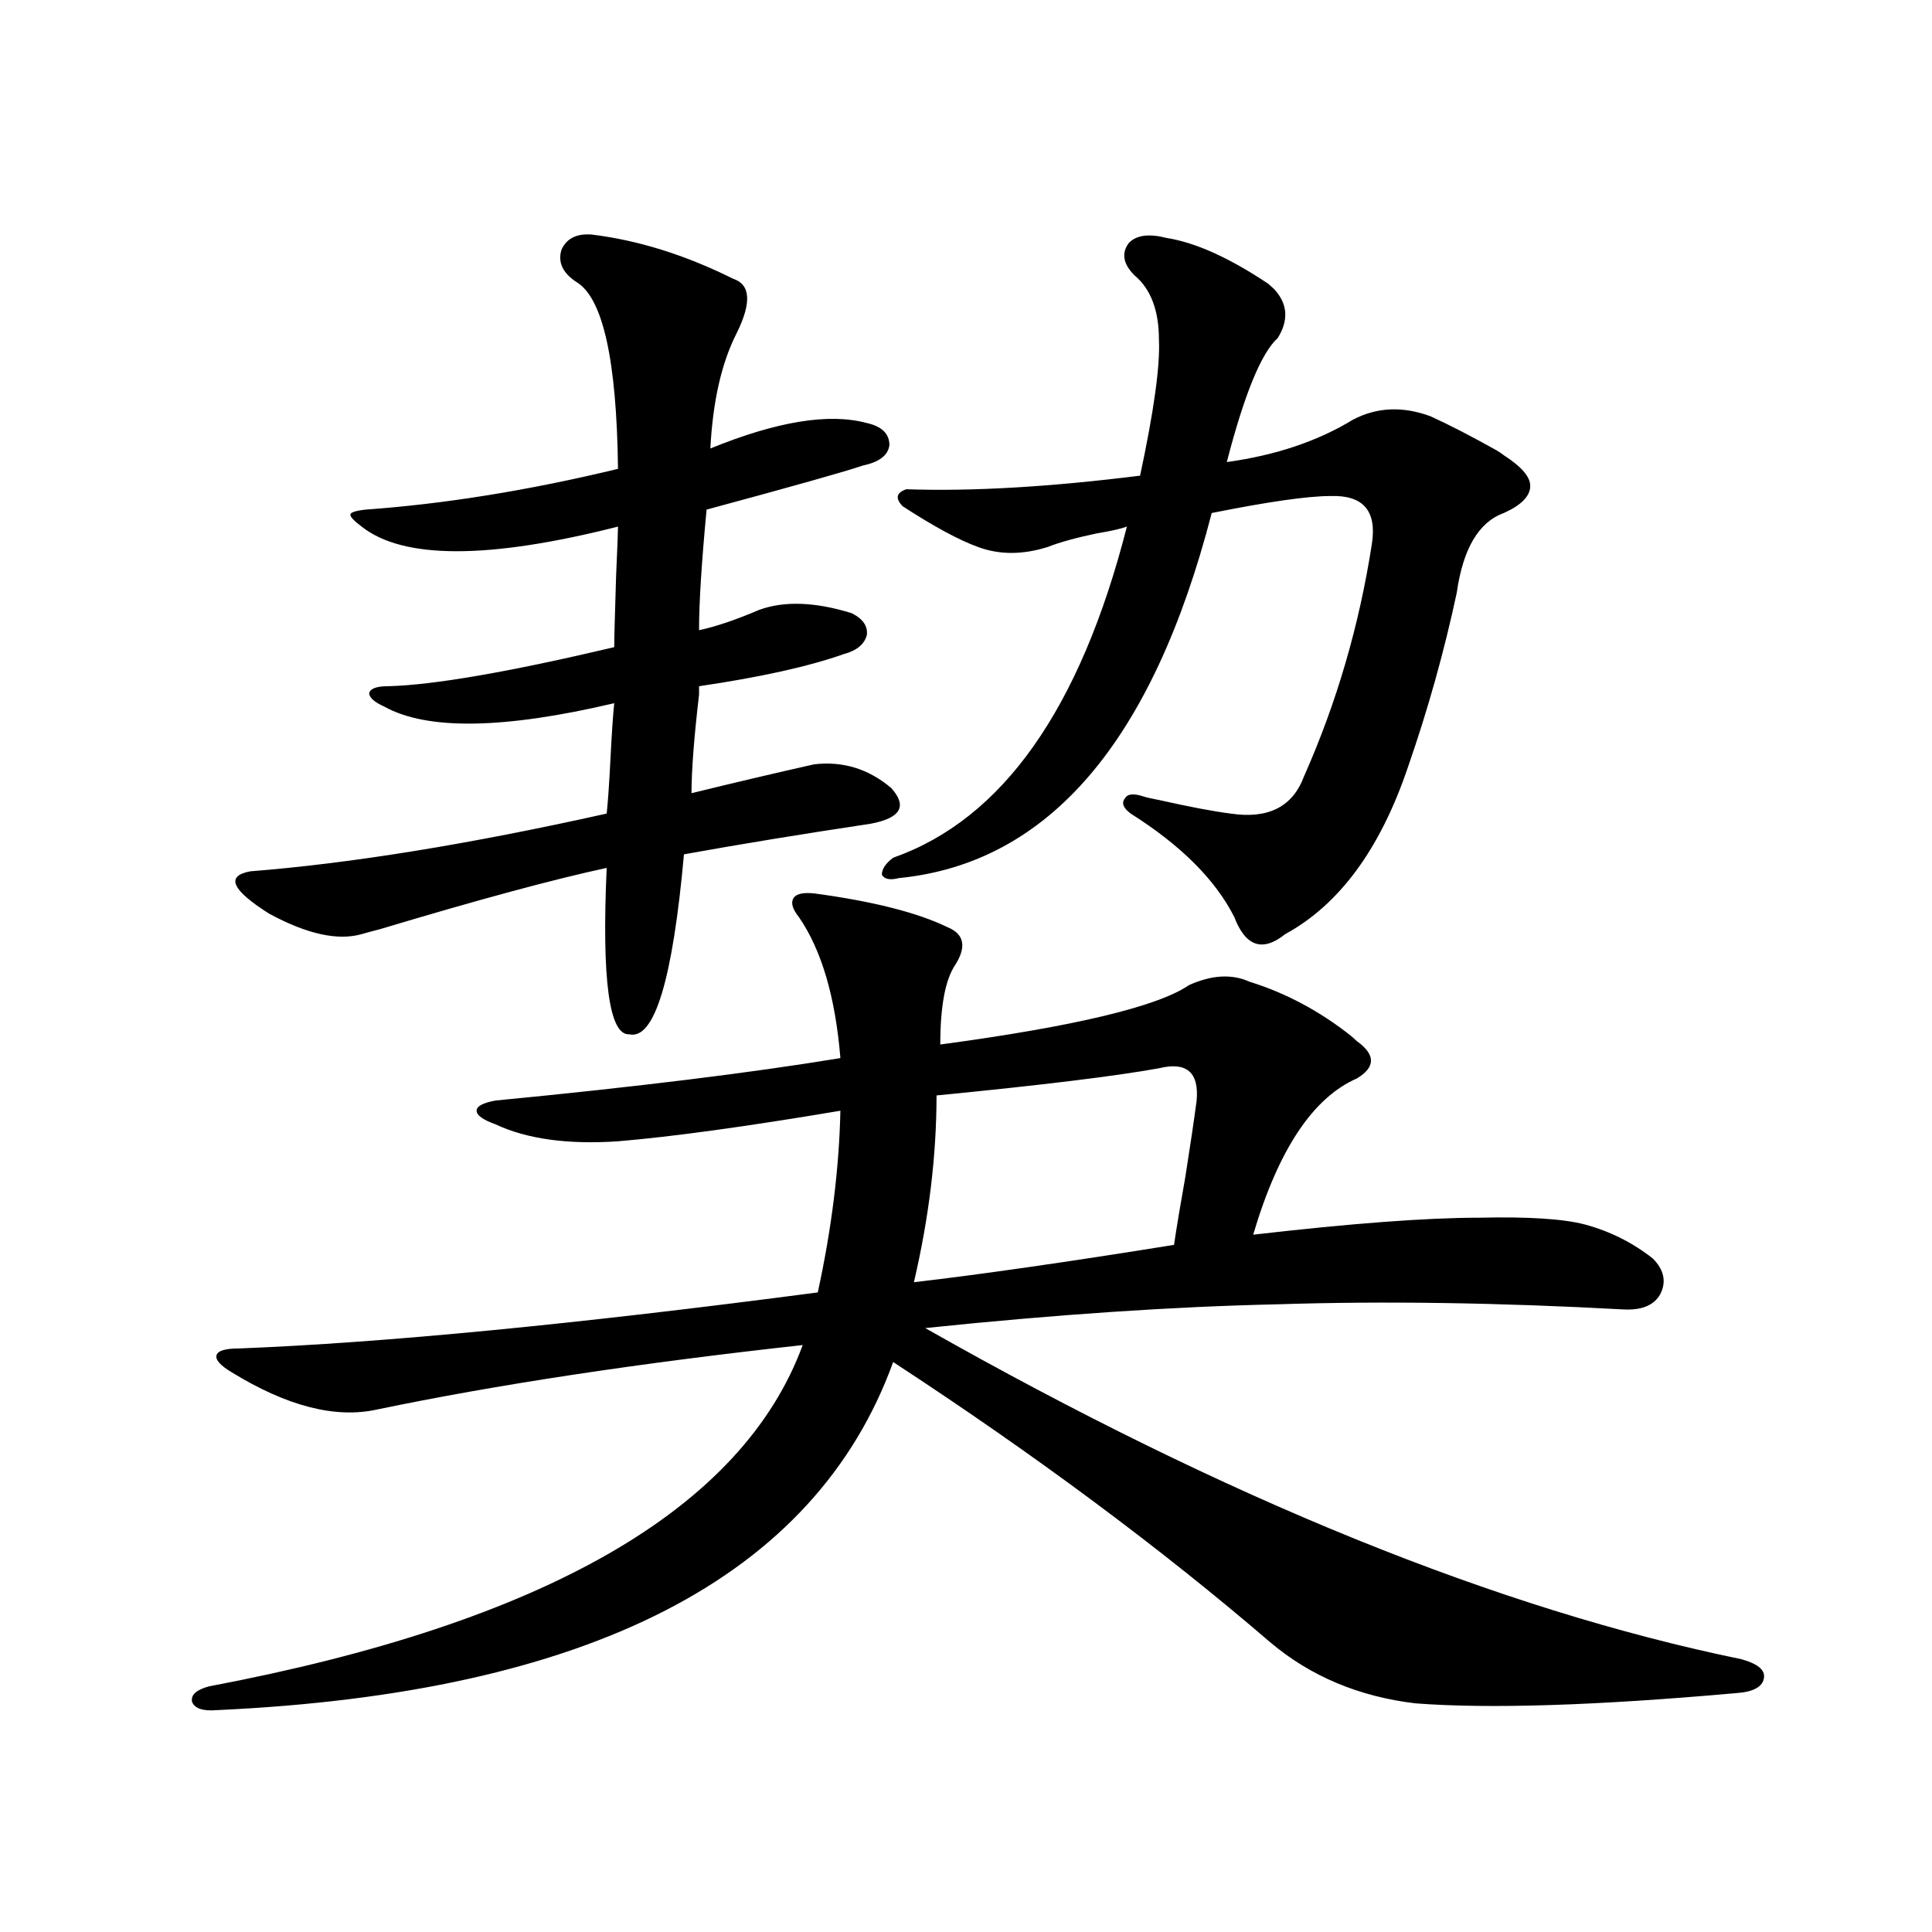 <?xml version="1.0" encoding="utf-8"?>
<!-- Generator: Adobe Illustrator 16.0.0, SVG Export Plug-In . SVG Version: 6.00 Build 0)  -->
<!DOCTYPE svg PUBLIC "-//W3C//DTD SVG 1.1//EN" "http://www.w3.org/Graphics/SVG/1.1/DTD/svg11.dtd">
<svg version="1.1" id="图层_1" xmlns="http://www.w3.org/2000/svg" xmlns:xlink="http://www.w3.org/1999/xlink" x="0px" y="0px"
	 width="1000px" height="1000px" viewBox="0 0 1000 1000" enable-background="new 0 0 1000 1000" xml:space="preserve">
<path d="M421.331,462.41c30.563,4.106,53.657,9.97,69.267,17.578c8.445,3.516,9.756,9.97,3.902,19.336
	c-5.213,7.622-7.805,21.396-7.805,41.309c69.587-9.366,112.513-19.624,128.777-30.762c11.707-5.273,22.104-5.851,31.219-1.758
	c18.856,5.864,36.417,15.243,52.682,28.125c1.296,1.181,2.271,2.06,2.927,2.637c9.756,7.031,9.756,13.485,0,19.336
	c-22.773,9.97-40.654,36.914-53.657,80.859c50.73-5.851,89.754-8.789,117.07-8.789c25.365-0.577,43.566,0.591,54.633,3.516
	c13.003,3.516,24.71,9.38,35.121,17.578c5.854,5.864,7.149,12.017,3.902,18.457c-3.262,5.864-9.756,8.501-19.512,7.91
	c-64.389-3.516-123.899-4.395-178.532-2.637c-53.992,1.181-114.799,5.273-182.435,12.305
	c156.094,88.481,296.898,145.597,422.429,171.387c8.445,2.335,12.348,5.562,11.707,9.668c-0.655,4.683-5.533,7.319-14.634,7.91
	c-72.193,6.44-127.481,8.198-165.85,5.273c-29.268-3.516-54.313-14.063-75.12-31.641c-56.584-48.628-121.628-96.968-195.117-145.02
	C421.972,816.321,305.236,876.375,112.07,885.164c-7.164,0.577-11.387-0.879-12.683-4.395c-0.655-3.516,2.271-6.152,8.78-7.91
	c173.654-32.821,276.091-91.694,307.31-176.66c-85.211,9.38-158.7,20.517-220.482,33.398c-21.463,4.696-46.508-1.758-75.12-19.336
	c-5.854-3.516-8.46-6.44-7.805-8.789c0.641-2.335,4.543-3.516,11.707-3.516c74.785-2.925,174.63-12.593,299.505-29.004
	c7.149-32.808,11.052-64.16,11.707-94.043c-48.779,8.212-87.162,13.485-115.119,15.82c-26.021,1.758-47.163-1.167-63.413-8.789
	c-6.509-2.335-9.756-4.683-9.756-7.031c0-2.335,3.247-4.093,9.756-5.273c72.834-7.031,132.345-14.351,178.532-21.973
	c-2.606-31.641-9.756-55.948-21.463-72.949c-3.262-4.093-4.237-7.319-2.927-9.668C411.896,462.712,415.478,461.833,421.331,462.41z
	 M450.599,426.375c-35.121,5.273-67.315,10.547-96.583,15.82c-5.854,65.039-15.289,96.103-28.292,93.164
	c-10.411,0.591-14.313-28.125-11.707-86.133c-27.316,5.864-66.34,16.411-117.07,31.641c-4.558,1.181-7.805,2.06-9.756,2.637
	c-12.362,3.516-28.292,0-47.804-10.547c-19.512-12.305-22.773-19.624-9.756-21.973c52.026-4.093,113.488-14.063,184.386-29.883
	c0.641-5.851,1.296-15.229,1.951-28.125c0.641-12.882,1.296-22.55,1.951-29.004c-57.239,13.485-96.918,14.063-119.021,1.758
	c-5.213-2.335-7.805-4.683-7.805-7.031c0.641-2.335,3.902-3.516,9.756-3.516c23.414-0.577,62.438-7.319,117.07-20.215
	c0-4.093,0.32-16.397,0.976-36.914c0.641-14.64,0.976-23.14,0.976-25.488c-66.995,17.001-111.217,17.001-132.68,0
	c-3.902-2.925-5.854-4.972-5.854-6.152c0-1.167,2.592-2.046,7.805-2.637c40.975-2.925,84.541-9.956,130.729-21.094
	c-0.655-56.25-7.805-88.468-21.463-96.68c-7.164-4.683-9.756-10.245-7.805-16.699c2.592-5.851,7.805-8.487,15.609-7.91
	c24.055,2.938,48.444,10.547,73.169,22.852c9.101,2.938,9.756,12.305,1.951,28.125c-7.805,15.243-12.362,35.156-13.658,59.766
	c34.466-14.063,61.462-18.457,80.974-13.184c7.805,1.758,11.707,5.575,11.707,11.426c-0.655,5.273-5.213,8.789-13.658,10.547
	c-8.46,2.938-35.456,10.547-80.974,22.852c-2.606,27.548-3.902,48.34-3.902,62.402c8.445-1.758,18.856-5.273,31.219-10.547
	c13.003-4.683,28.933-4.093,47.804,1.758c5.854,2.938,8.445,6.743,7.805,11.426c-1.311,4.696-5.213,7.91-11.707,9.668
	c-18.216,6.454-43.261,12.017-75.12,16.699c0,1.181,0,2.637,0,4.395c-2.606,22.274-3.902,39.263-3.902,50.977
	c21.463-5.273,42.591-10.245,63.413-14.941c14.954-1.758,28.292,2.349,39.999,12.305
	C469.775,417.298,466.208,423.45,450.599,426.375z M587.181,142.488c-5.854-5.851-6.829-11.426-2.927-16.699
	c3.902-4.093,10.396-4.972,19.512-2.637c14.954,2.349,32.515,10.259,52.682,23.73c1.296,1.181,2.271,2.06,2.927,2.637
	c7.149,7.622,7.805,16.122,1.951,25.488c-8.46,7.622-17.24,29.004-26.341,64.16c25.365-3.516,47.148-10.835,65.364-21.973
	c12.348-6.44,25.686-7.031,39.999-1.758c9.101,4.106,20.487,9.97,34.146,17.578c1.951,1.181,3.247,2.06,3.902,2.637
	c9.101,5.864,13.658,11.138,13.658,15.82c0,5.273-4.558,9.97-13.658,14.063c-13.018,4.696-21.143,18.457-24.39,41.309
	c-6.509,30.474-14.969,60.645-25.365,90.527c-14.313,42.188-35.456,70.903-63.413,86.133c-11.707,9.38-20.487,6.454-26.341-8.789
	c-9.756-19.336-27.651-37.202-53.657-53.613c-3.902-2.925-4.878-5.562-2.927-7.91c1.296-2.335,4.543-2.637,9.756-0.879
	c1.951,0.591,4.543,1.181,7.805,1.758c15.609,3.516,27.957,5.864,37.072,7.031c19.512,2.938,32.194-3.516,38.048-19.336
	c16.905-38.081,28.612-78.223,35.121-120.41c2.592-16.987-4.558-25.187-21.463-24.609c-11.707,0-32.194,2.938-61.462,8.789
	C596.602,383.899,542.624,446.892,465.232,454.5c-4.558,1.181-7.484,0.591-8.78-1.758c0-2.925,1.951-5.851,5.854-8.789
	c56.584-19.913,96.903-77.042,120.973-171.387c-3.262,1.181-8.46,2.349-15.609,3.516c-11.066,2.349-19.512,4.696-25.365,7.031
	c-13.018,4.106-25.045,4.106-36.097,0c-9.756-3.516-22.773-10.547-39.023-21.094c-3.902-4.093-3.262-7.031,1.951-8.789
	c33.811,1.181,74.145-1.167,120.973-7.031c7.149-33.398,10.396-56.827,9.756-70.313C599.863,160.657,595.626,149.52,587.181,142.488
	z M473.037,663.68c35.121-4.093,79.998-10.547,134.631-19.336c1.296-8.789,3.247-20.503,5.854-35.156
	c2.592-16.397,4.543-29.581,5.854-39.551c1.296-14.64-5.213-20.215-19.512-16.699c-22.773,4.106-61.142,8.789-115.119,14.063
	C484.744,598.063,480.842,630.281,473.037,663.68z"/>
</svg>
